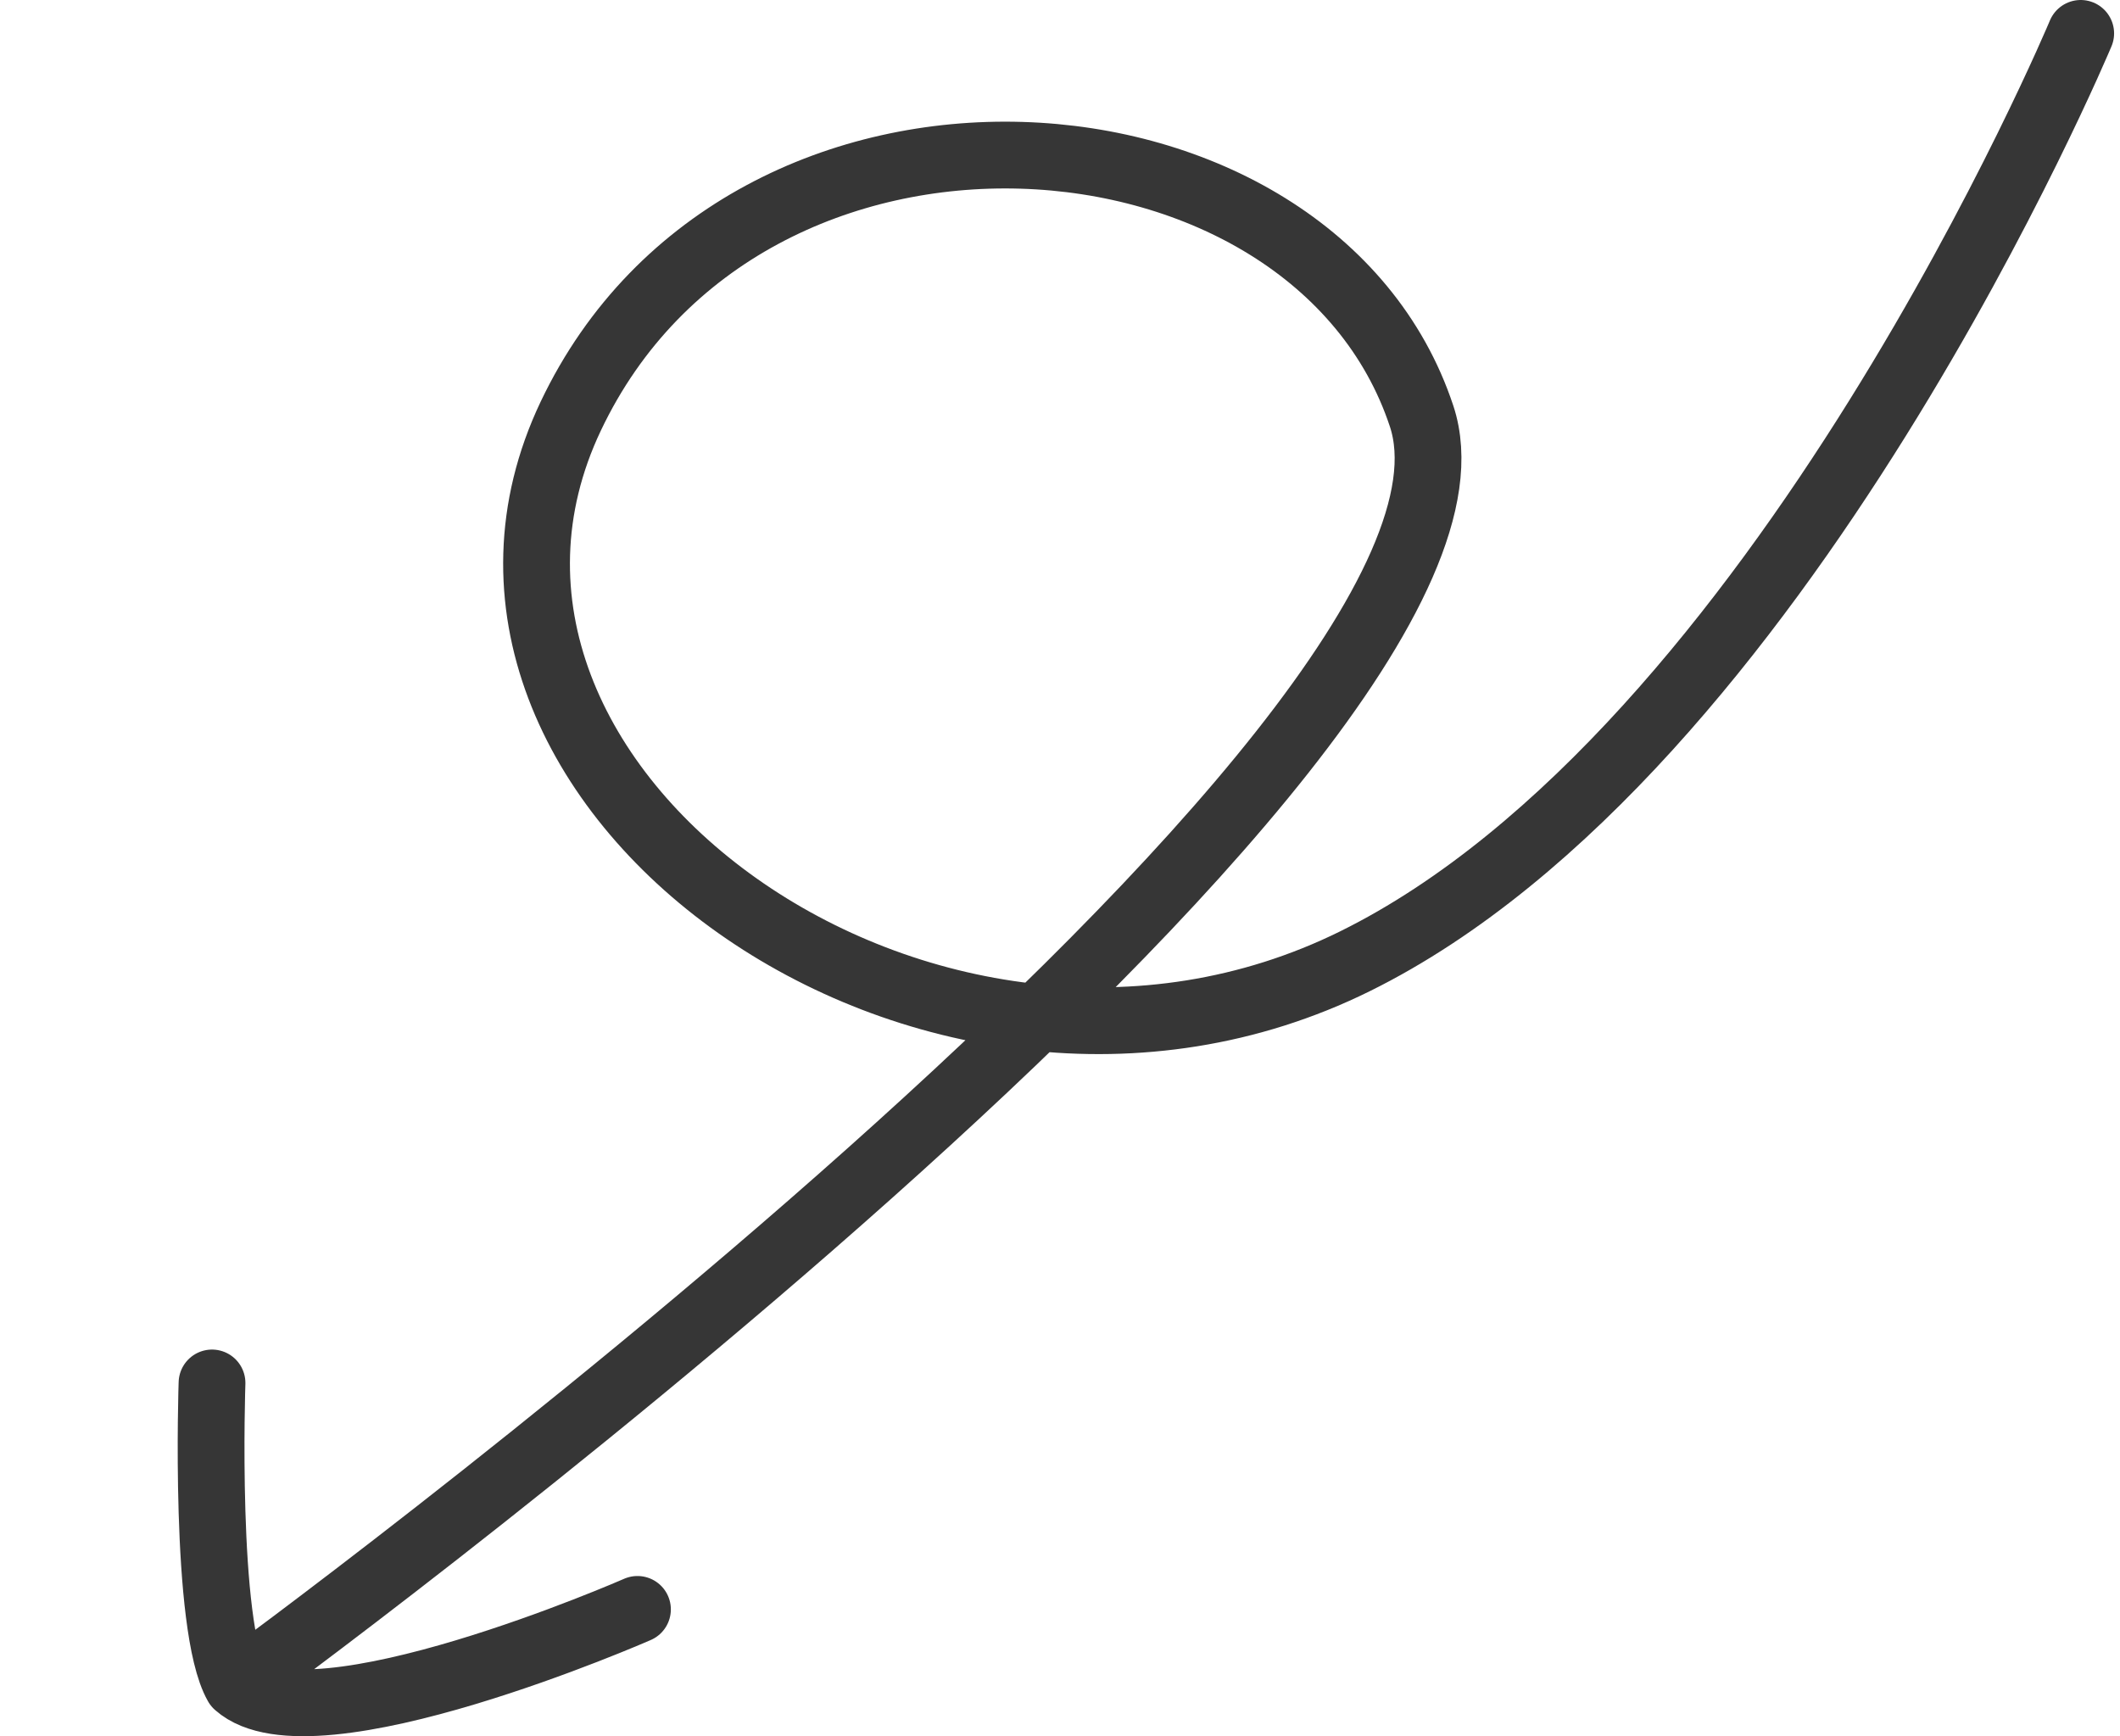 <svg width="127" height="104" viewBox="0 0 127 104" fill="none" xmlns="http://www.w3.org/2000/svg">
<path d="M124.646 2C124.646 2 106.646 45 81.166 57.583C55.685 70.165 23.696 47.033 34.19 24.93C44.685 2.827 78.681 5.36 85.163 24.93C91.646 44.5 14.201 100.925 14.201 100.925M14.201 100.925C18.698 104.943 38.188 96.404 38.188 96.404M14.201 100.925C12.202 97.408 12.701 82.84 12.701 82.84" stroke="#363636" stroke-width="4" stroke-linecap="round"/>
</svg>
